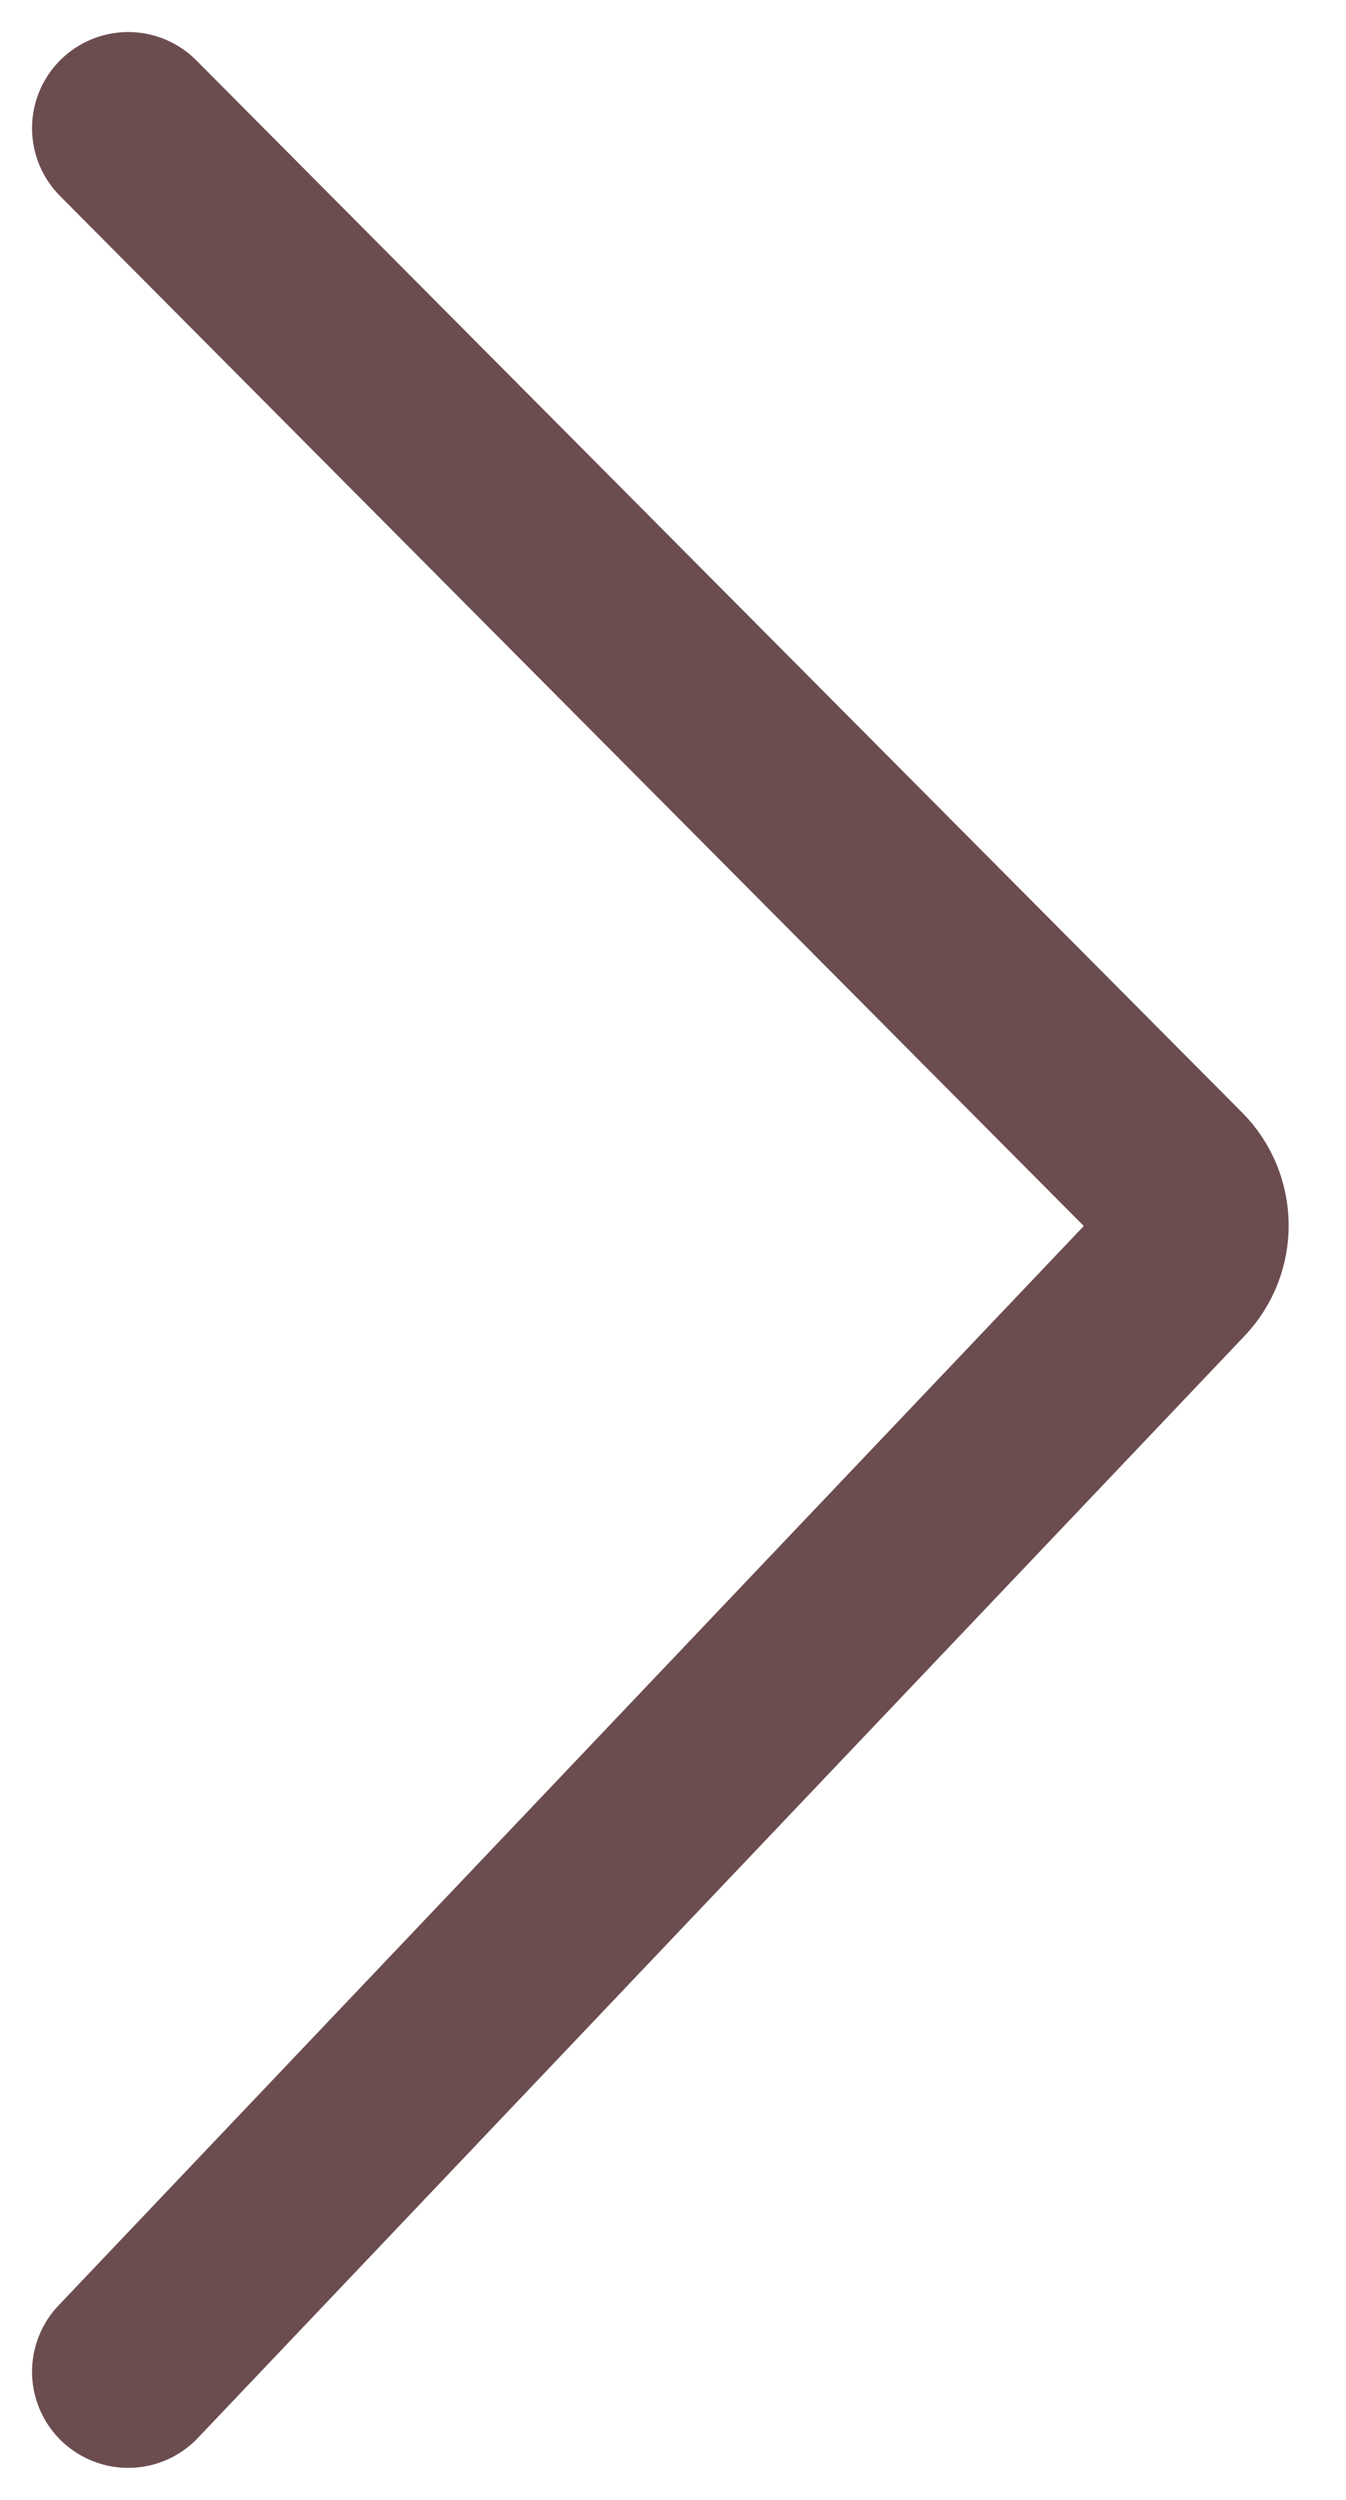 <svg width="21" height="39" viewBox="0 0 21 39" fill="none" xmlns="http://www.w3.org/2000/svg">
<path d="M2 2L18.315 18.413C18.696 18.797 18.703 19.415 18.331 19.807L2 37" stroke="#6B4C4F" stroke-width="3" stroke-linecap="round"/>
</svg>
